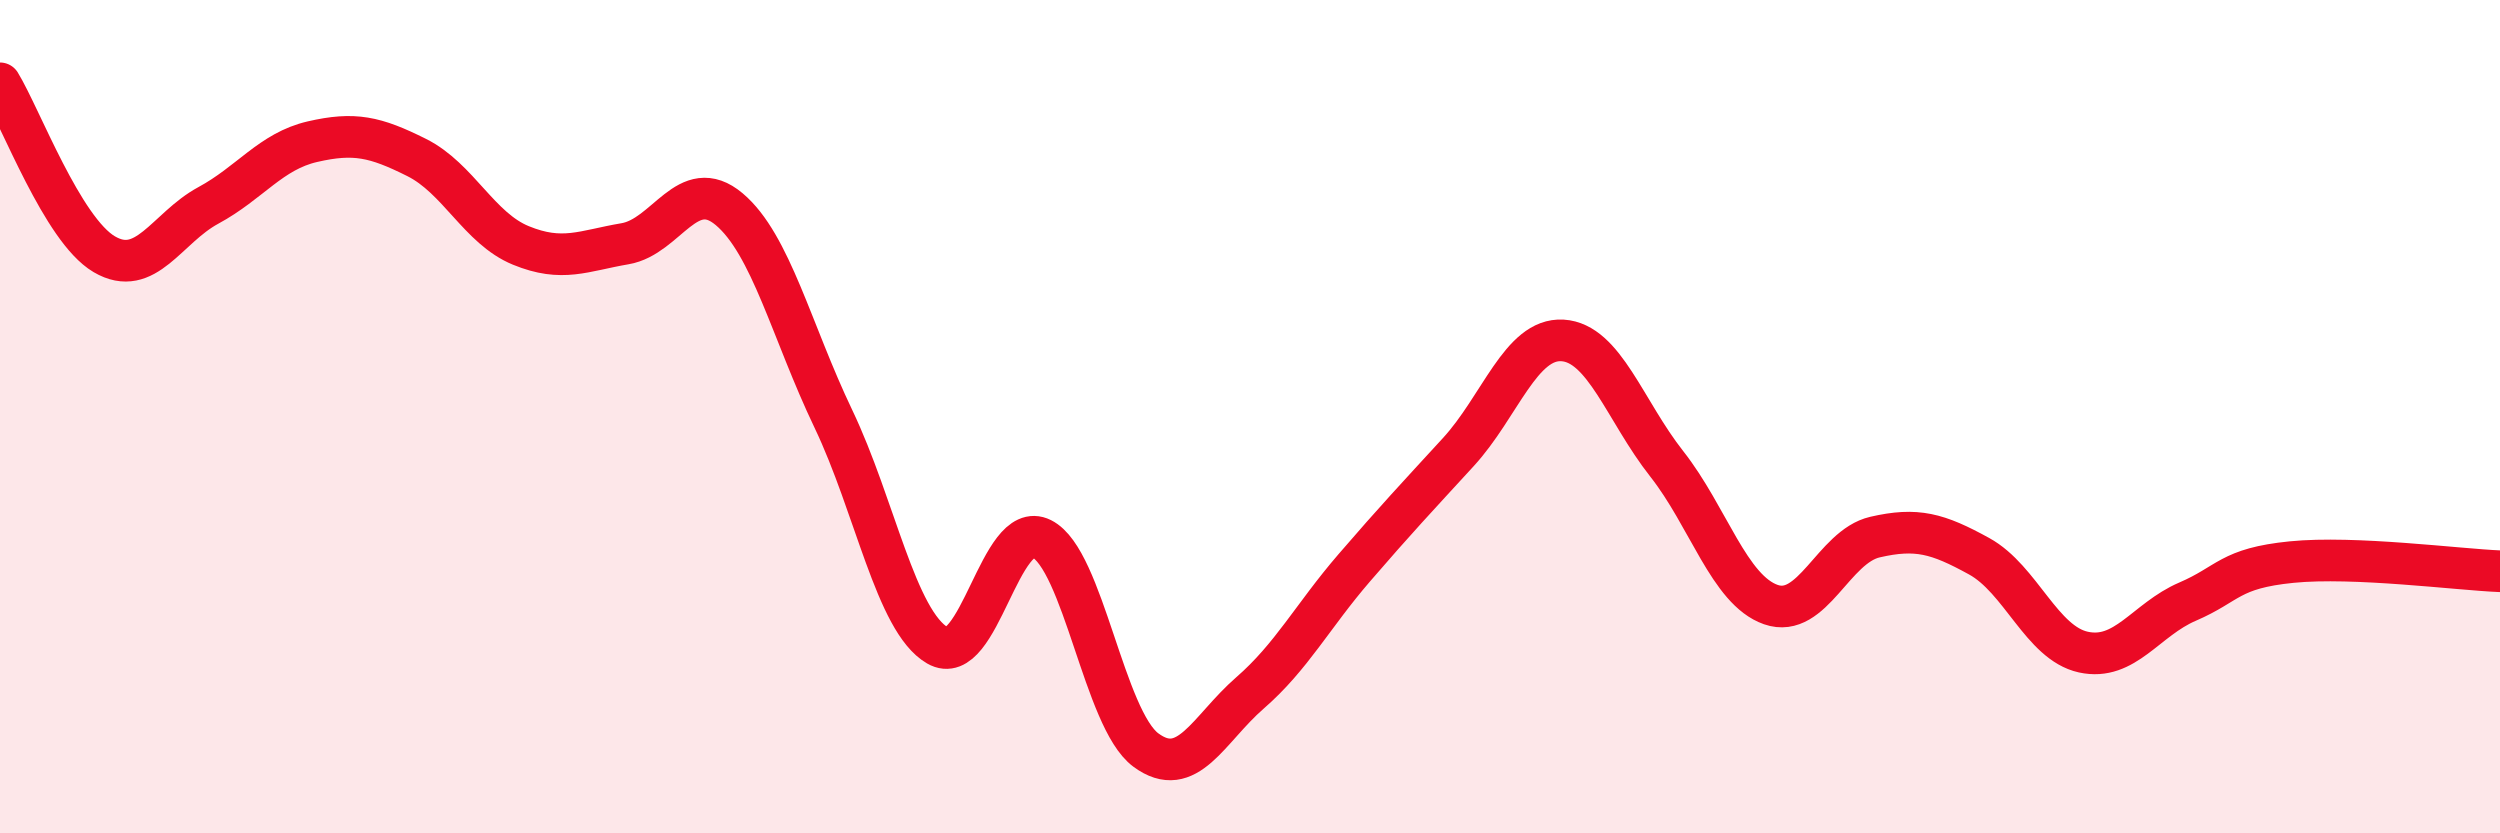 
    <svg width="60" height="20" viewBox="0 0 60 20" xmlns="http://www.w3.org/2000/svg">
      <path
        d="M 0,2 C 0.5,2.82 1.5,5.51 2.5,6.1 C 3.5,6.69 4,5.47 5,4.93 C 6,4.39 6.5,3.63 7.5,3.4 C 8.5,3.17 9,3.28 10,3.78 C 11,4.28 11.5,5.48 12.5,5.89 C 13.5,6.3 14,6.02 15,5.85 C 16,5.68 16.5,4.18 17.5,5.02 C 18.5,5.86 19,7.96 20,10.05 C 21,12.14 21.5,14.91 22.5,15.49 C 23.5,16.07 24,12.43 25,12.93 C 26,13.43 26.5,17.26 27.5,18 C 28.5,18.74 29,17.5 30,16.63 C 31,15.76 31.5,14.79 32.5,13.63 C 33.5,12.47 34,11.94 35,10.85 C 36,9.76 36.5,8.11 37.5,8.17 C 38.5,8.23 39,9.86 40,11.13 C 41,12.4 41.5,14.16 42.5,14.51 C 43.5,14.86 44,13.12 45,12.89 C 46,12.66 46.5,12.8 47.5,13.35 C 48.5,13.9 49,15.43 50,15.65 C 51,15.87 51.5,14.87 52.5,14.44 C 53.5,14.01 53.5,13.64 55,13.49 C 56.5,13.34 59,13.67 60,13.71L60 20L0 20Z"
        fill="#EB0A25"
        opacity="0.1"
        stroke-linecap="round"
        stroke-linejoin="round"
      />
      <path
        d="M 0,2 C 0.5,2.82 1.5,5.51 2.5,6.1 C 3.5,6.69 4,5.47 5,4.93 C 6,4.39 6.5,3.63 7.5,3.4 C 8.5,3.17 9,3.28 10,3.78 C 11,4.28 11.5,5.48 12.5,5.89 C 13.5,6.3 14,6.02 15,5.85 C 16,5.68 16.5,4.18 17.5,5.02 C 18.5,5.86 19,7.96 20,10.05 C 21,12.14 21.5,14.91 22.5,15.49 C 23.5,16.07 24,12.43 25,12.93 C 26,13.43 26.5,17.26 27.5,18 C 28.5,18.74 29,17.5 30,16.63 C 31,15.76 31.5,14.79 32.5,13.63 C 33.5,12.47 34,11.94 35,10.85 C 36,9.76 36.5,8.11 37.5,8.17 C 38.5,8.23 39,9.86 40,11.13 C 41,12.4 41.5,14.16 42.5,14.51 C 43.5,14.86 44,13.12 45,12.89 C 46,12.66 46.5,12.8 47.5,13.35 C 48.5,13.9 49,15.43 50,15.65 C 51,15.87 51.5,14.87 52.5,14.44 C 53.5,14.01 53.5,13.64 55,13.49 C 56.5,13.34 59,13.67 60,13.71"
        stroke="#EB0A25"
        stroke-width="1"
        fill="none"
        stroke-linecap="round"
        stroke-linejoin="round"
      />
    </svg>
  